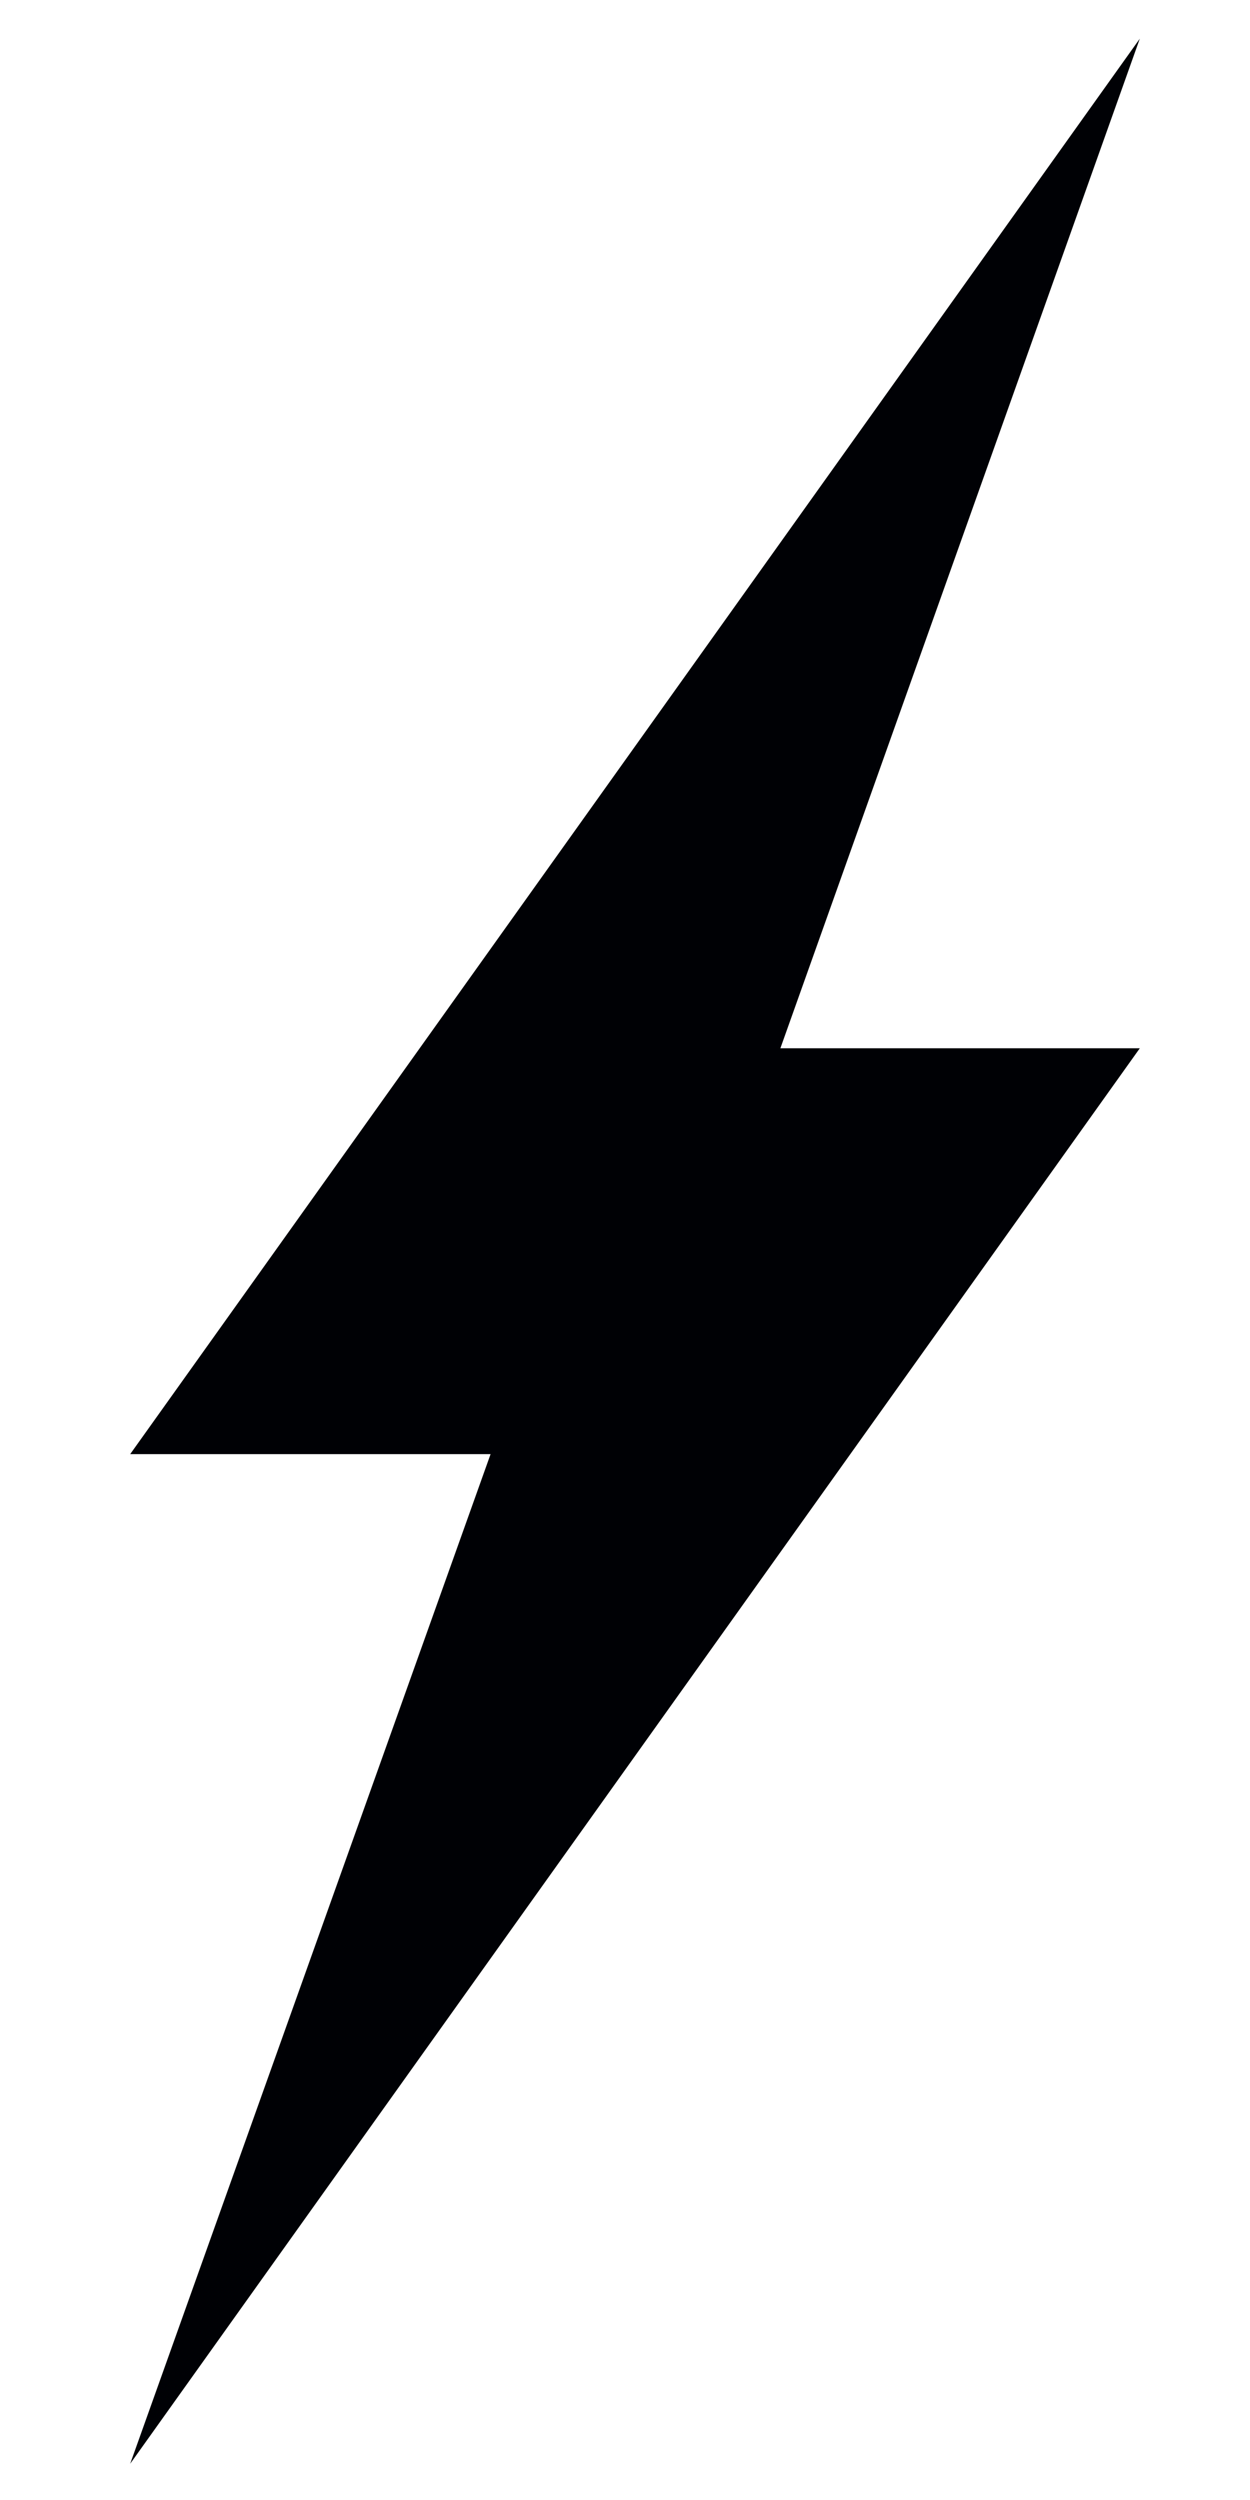 <svg xmlns="http://www.w3.org/2000/svg" fill="none" viewBox="0 0 13 26" height="26" width="13">
<path fill="#000105" d="M5.102 15.123L1.354 25.623L11.854 10.902H8.116L11.854 0.402L1.354 15.123H5.102Z" clip-rule="evenodd" fill-rule="evenodd"></path>
</svg>
